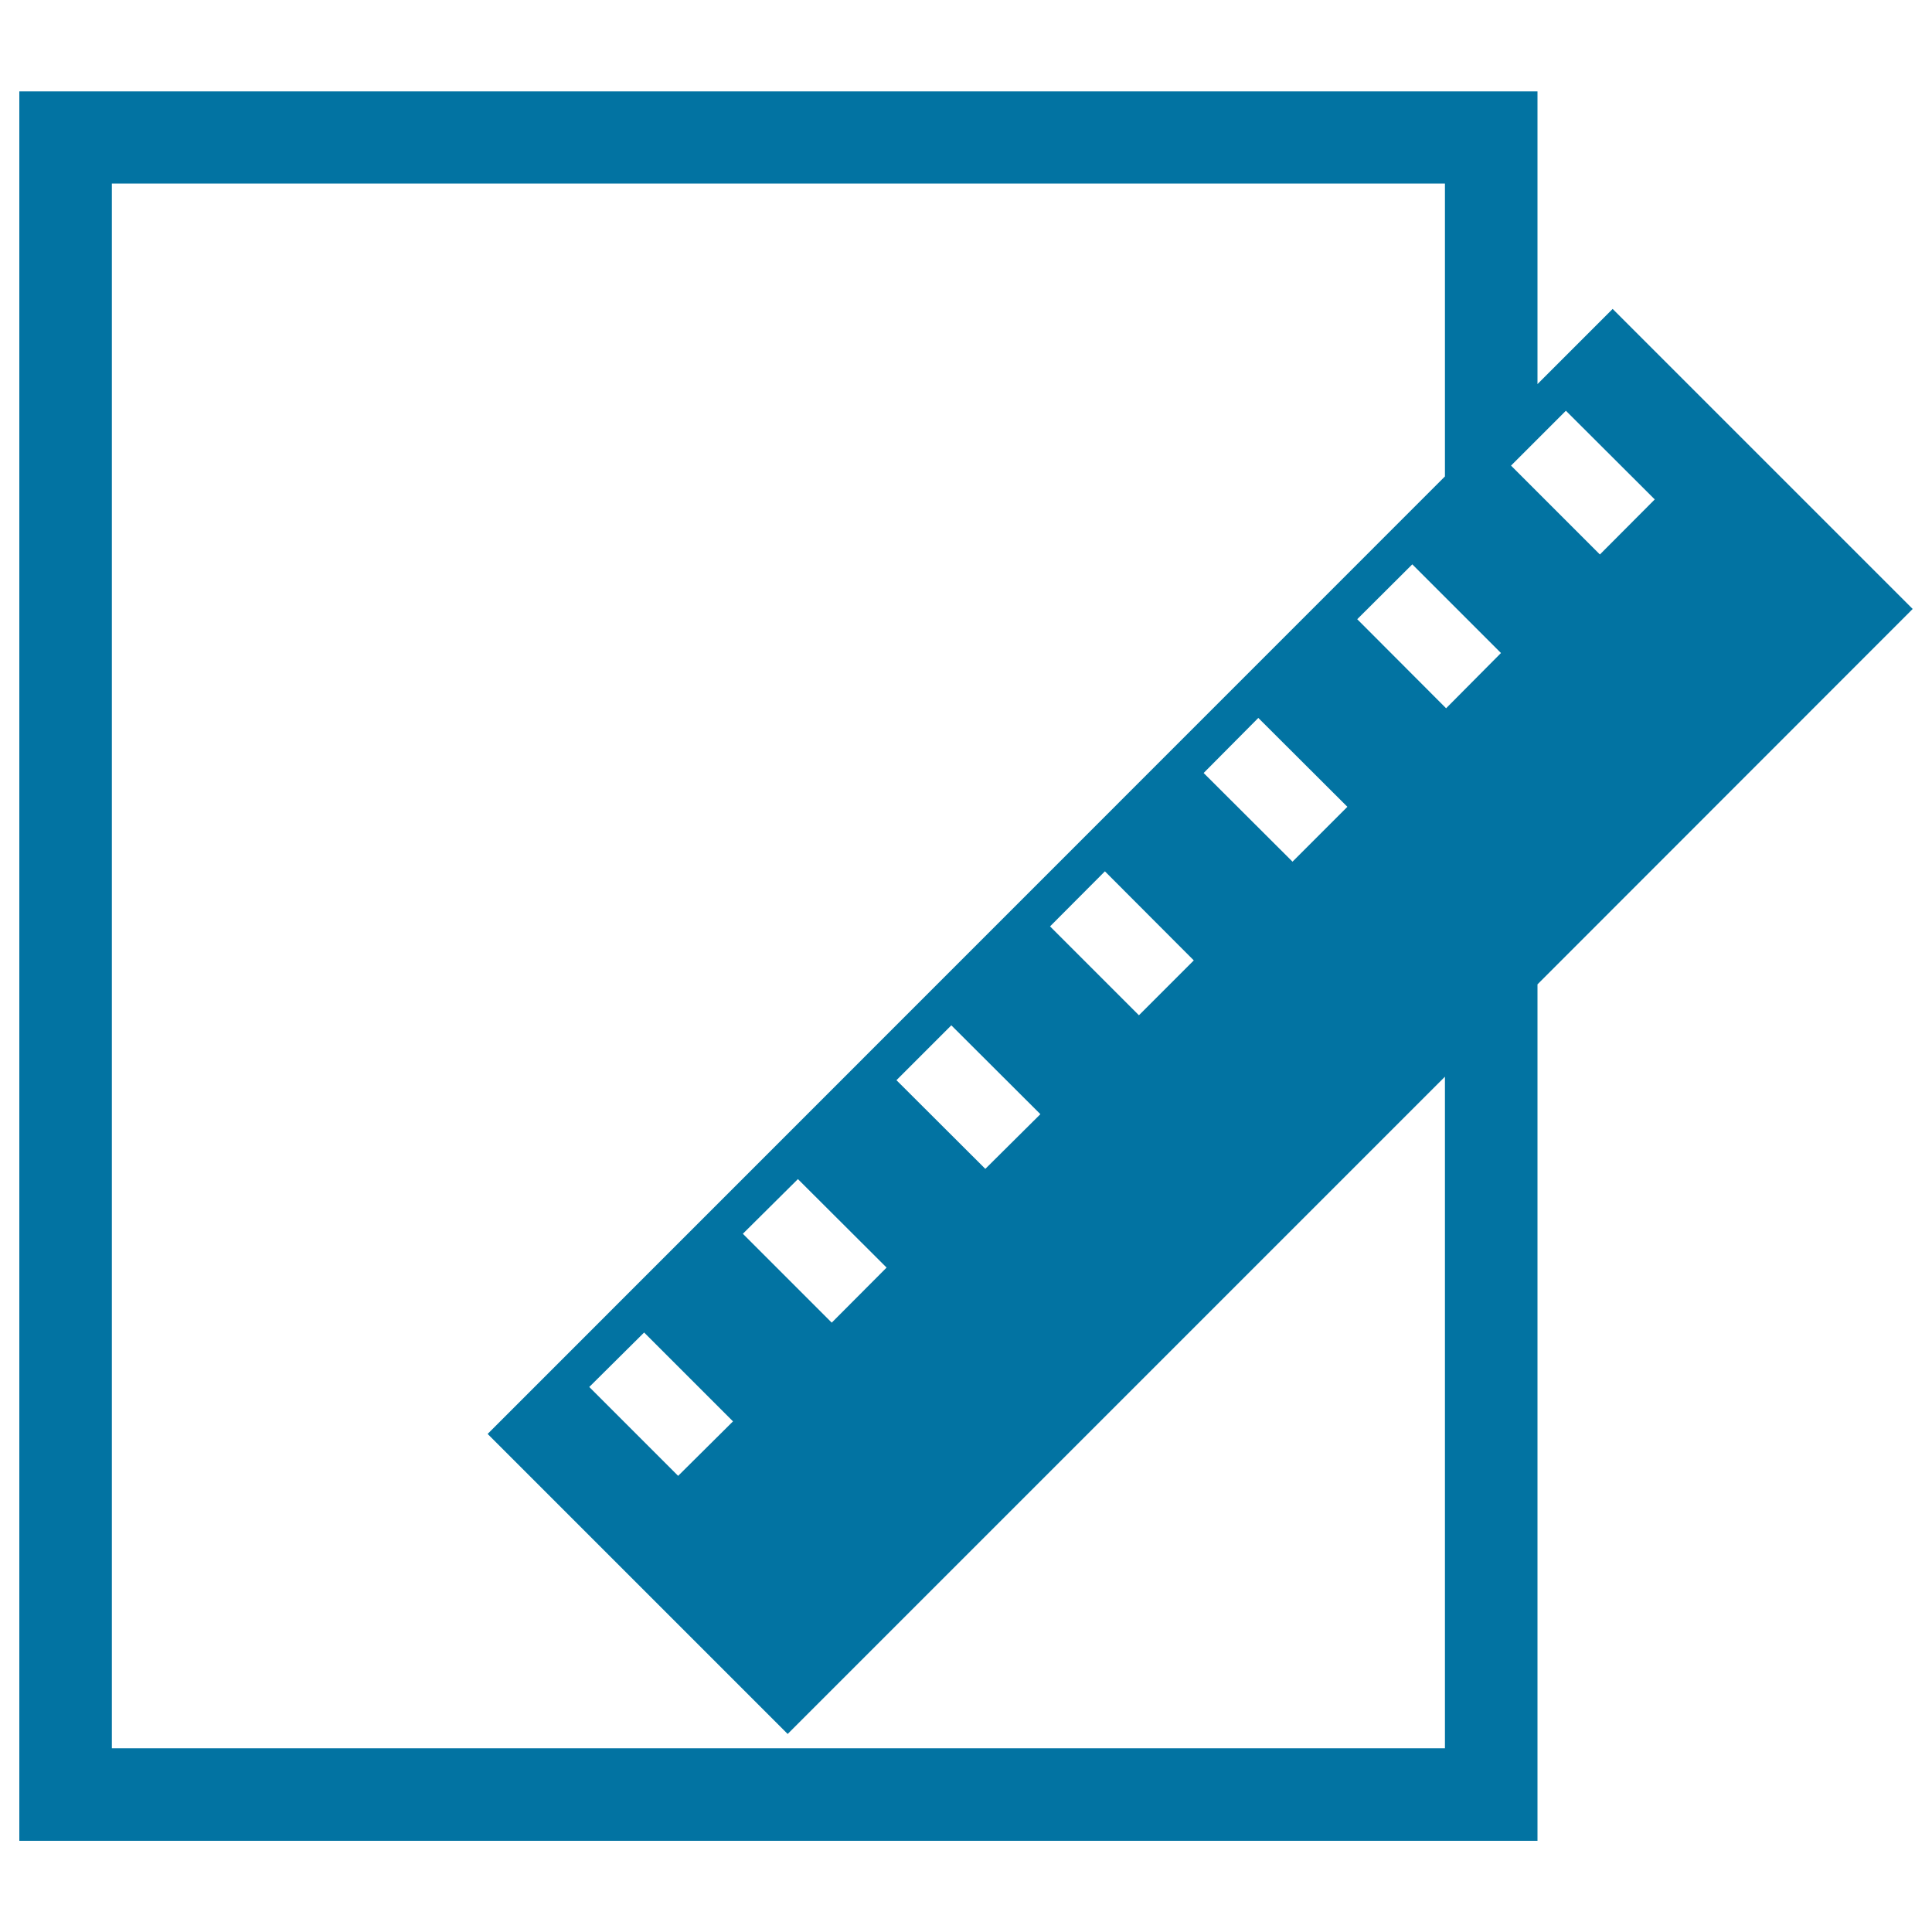 <svg xmlns="http://www.w3.org/2000/svg" viewBox="0 0 1000 1000" style="fill:#0273a2">
<title>Paper And Ruler SVG icon</title>
<g><g><path d="M834.7,159.9l-38.9,38.9V47.3H10v905.5h785.8V509.5L990,315.2L834.7,159.9z M747.9,904.9c-43.1,0-646.8,0-690,0c0-44.1,0-765.7,0-809.9c43.1,0,646.9,0,690,0c0,11.6,0,70.6,0,151.6L252.4,742.2l155.3,155.3l340.2-340.2C747.9,728.1,747.9,885.1,747.9,904.9z M697.4,417.6L669,446l-46-45.9l28.3-28.5L697.4,417.6z M617.9,497.1l-28.4,28.4l-46-46l28.4-28.5L617.9,497.1z M538.5,576.7L510,605l-46-45.9l28.4-28.4L538.5,576.7z M458.9,656.1l-28.4,28.5l-46-46l28.5-28.3L458.9,656.1z M379.4,735.7L351,763.9l-46-46l28.4-28.2L379.4,735.7z M748.5,366.6l-46-46.1l28.5-28.4l45.9,45.9L748.5,366.6z M782.1,241l28.4-28.4l46,45.9L828.1,287L782.1,241z"/></g></g>
</svg>